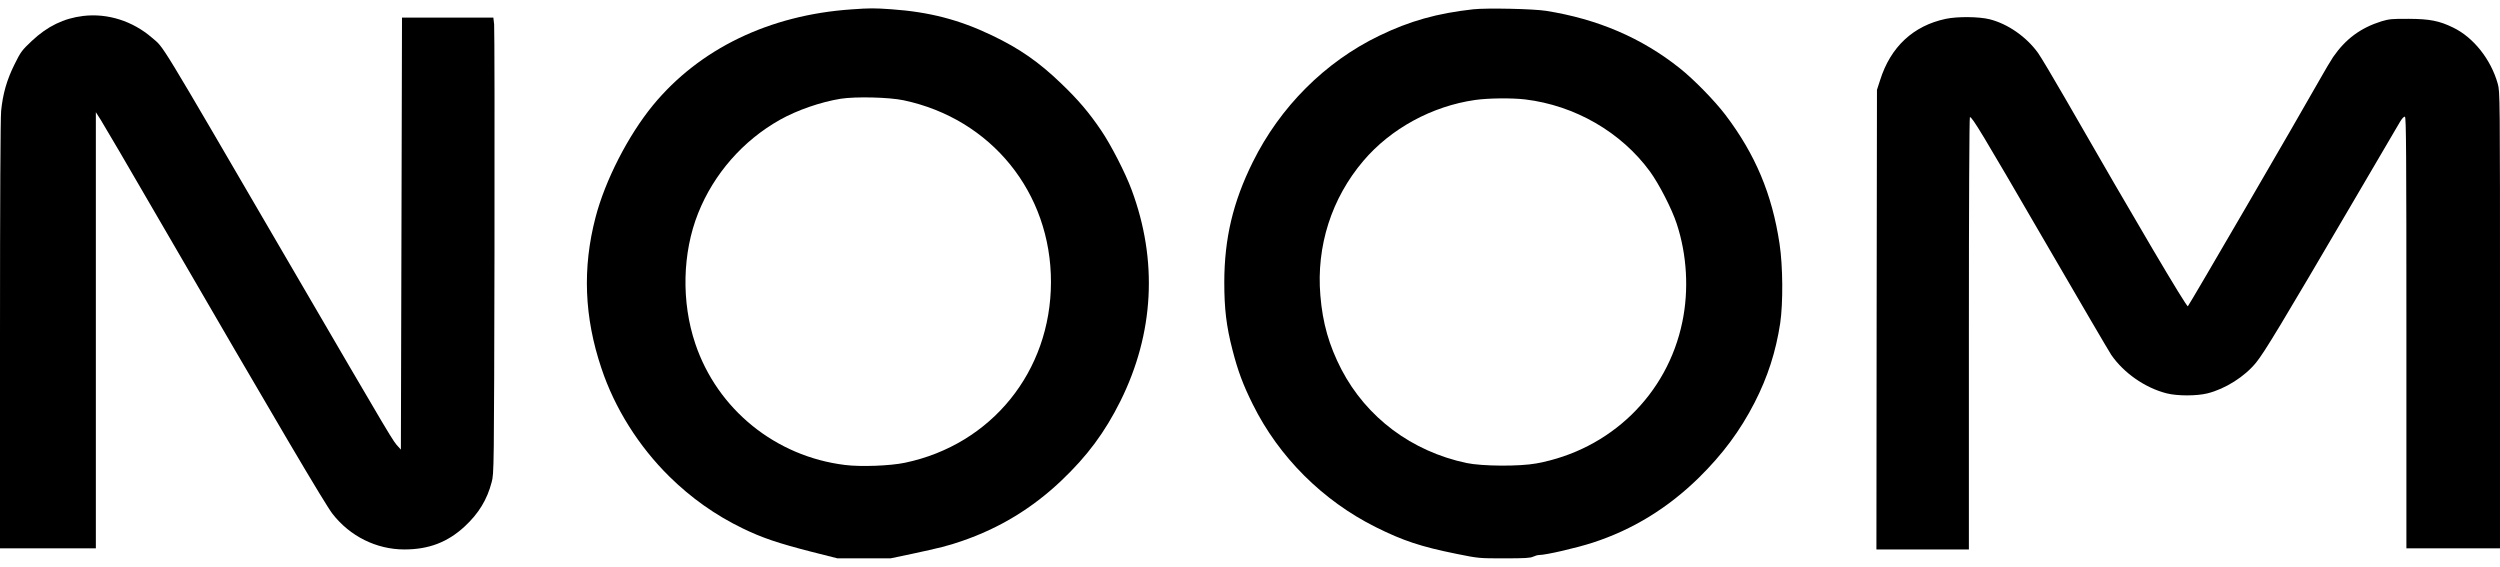 <svg width="150" height="34" viewBox="0 0 150 34" fill="none" xmlns="http://www.w3.org/2000/svg">
<path d="M51.083 0.563C46.15 0.903 41.962 2.93 39.175 6.318C37.693 8.125 36.306 10.826 35.731 13.047C34.939 16.081 35.054 19.029 36.083 22.09C36.881 24.49 38.322 26.778 40.162 28.592C41.468 29.879 42.93 30.913 44.553 31.699C45.731 32.273 46.691 32.593 48.687 33.106L50.243 33.5H51.84H53.437L54.709 33.233C56.38 32.873 56.874 32.753 57.72 32.46C59.973 31.686 61.942 30.492 63.687 28.832C65.237 27.358 66.285 25.951 67.226 24.064C69.242 20.002 69.479 15.634 67.896 11.386C67.524 10.379 66.651 8.679 66.069 7.825C65.332 6.738 64.689 5.985 63.687 5.024C62.334 3.717 61.157 2.904 59.506 2.117C57.557 1.183 55.758 0.716 53.484 0.556C52.436 0.483 52.212 0.483 51.083 0.563ZM54.222 6.018C59.479 7.132 63.065 11.56 63.058 16.928C63.051 22.283 59.492 26.678 54.296 27.765C53.417 27.951 51.637 28.018 50.697 27.898C46.529 27.385 43.045 24.564 41.718 20.622C40.873 18.122 40.94 15.174 41.888 12.793C42.828 10.433 44.581 8.432 46.8 7.185C47.835 6.605 49.249 6.118 50.44 5.925C51.346 5.785 53.342 5.831 54.222 6.018Z" fill="black"/>
<path d="M88.397 0.557C86.231 0.797 84.587 1.257 82.754 2.144C79.506 3.711 76.807 6.412 75.169 9.72C73.978 12.12 73.464 14.301 73.457 16.928C73.457 18.529 73.579 19.569 73.951 21.003C74.276 22.264 74.581 23.084 75.169 24.264C76.732 27.419 79.364 30.039 82.544 31.627C84.188 32.447 85.257 32.8 87.402 33.234C88.721 33.501 88.742 33.501 90.264 33.501C91.495 33.501 91.834 33.48 91.989 33.4C92.097 33.347 92.26 33.3 92.355 33.3C92.761 33.3 94.621 32.867 95.562 32.56C97.964 31.78 100.068 30.486 101.928 28.666C103.356 27.259 104.405 25.851 105.271 24.164C106.062 22.624 106.549 21.11 106.813 19.389C106.989 18.176 106.976 15.975 106.773 14.628C106.326 11.653 105.325 9.266 103.525 6.892C102.889 6.052 101.624 4.758 100.792 4.098C98.498 2.271 95.866 1.144 92.761 0.65C92.003 0.53 89.209 0.47 88.397 0.557ZM91.509 5.965C94.499 6.325 97.28 7.932 99.005 10.3C99.547 11.047 100.318 12.547 100.602 13.421C101.218 15.281 101.34 17.402 100.94 19.316C100.047 23.664 96.617 26.992 92.186 27.805C91.171 27.992 88.931 27.979 87.984 27.779C84.696 27.078 81.996 25.058 80.487 22.17C79.743 20.73 79.357 19.389 79.222 17.729C78.972 14.768 79.892 11.894 81.807 9.646C83.451 7.712 85.927 6.365 88.512 5.998C89.296 5.885 90.704 5.872 91.509 5.965Z" fill="black"/>
<path d="M4.993 0.957C3.829 1.097 2.842 1.577 1.915 2.45C1.319 3.011 1.245 3.104 0.873 3.858C0.406 4.798 0.169 5.631 0.068 6.659C0.027 7.132 0 11.927 0 20.143V32.9H2.876H5.751V19.816V6.732L6.049 7.199C6.211 7.452 7.74 10.06 9.438 12.994C16.766 25.618 19.486 30.226 19.953 30.833C21.001 32.18 22.591 32.967 24.262 32.967C25.731 32.967 26.861 32.533 27.889 31.58C28.721 30.806 29.229 29.973 29.499 28.932C29.641 28.405 29.641 28.285 29.669 15.128C29.682 7.826 29.669 1.677 29.648 1.457L29.601 1.057H26.861H24.12L24.087 14.014L24.053 26.978L23.911 26.818C23.552 26.425 23.775 26.805 17.199 15.528C9.283 1.95 9.885 2.931 9.12 2.264C7.963 1.264 6.461 0.783 4.993 0.957Z" fill="black"/>
<path d="M116.752 1.13C114.797 1.543 113.437 2.81 112.808 4.804L112.618 5.391L112.598 19.175L112.585 32.966H115.359H118.133V19.995C118.133 12.2 118.16 7.025 118.194 7.025C118.336 7.025 118.911 7.978 122.598 14.327C124.729 17.995 126.563 21.129 126.678 21.296C127.436 22.39 128.715 23.277 130.007 23.603C130.643 23.763 131.8 23.763 132.443 23.603C133.518 23.337 134.682 22.596 135.365 21.756C135.873 21.129 136.861 19.489 141.137 12.193C142.605 9.699 143.89 7.505 143.999 7.312C144.127 7.098 144.235 6.985 144.296 7.005C144.371 7.031 144.384 9.212 144.384 19.969V32.9H147.192H150V19.209C150 5.624 150 5.518 149.865 5.024C149.459 3.57 148.41 2.243 147.192 1.656C146.36 1.25 145.792 1.136 144.52 1.13C143.525 1.123 143.349 1.143 142.896 1.276C141.637 1.67 140.738 2.337 139.986 3.424C139.851 3.624 139.486 4.237 139.175 4.791C137.936 6.991 131.367 18.282 131.272 18.375C131.198 18.448 128.153 13.293 123.884 5.858C123.166 4.611 122.449 3.41 122.287 3.184C121.59 2.21 120.467 1.43 119.378 1.156C118.742 0.996 117.456 0.983 116.752 1.13Z" fill="black"/>
</svg>
